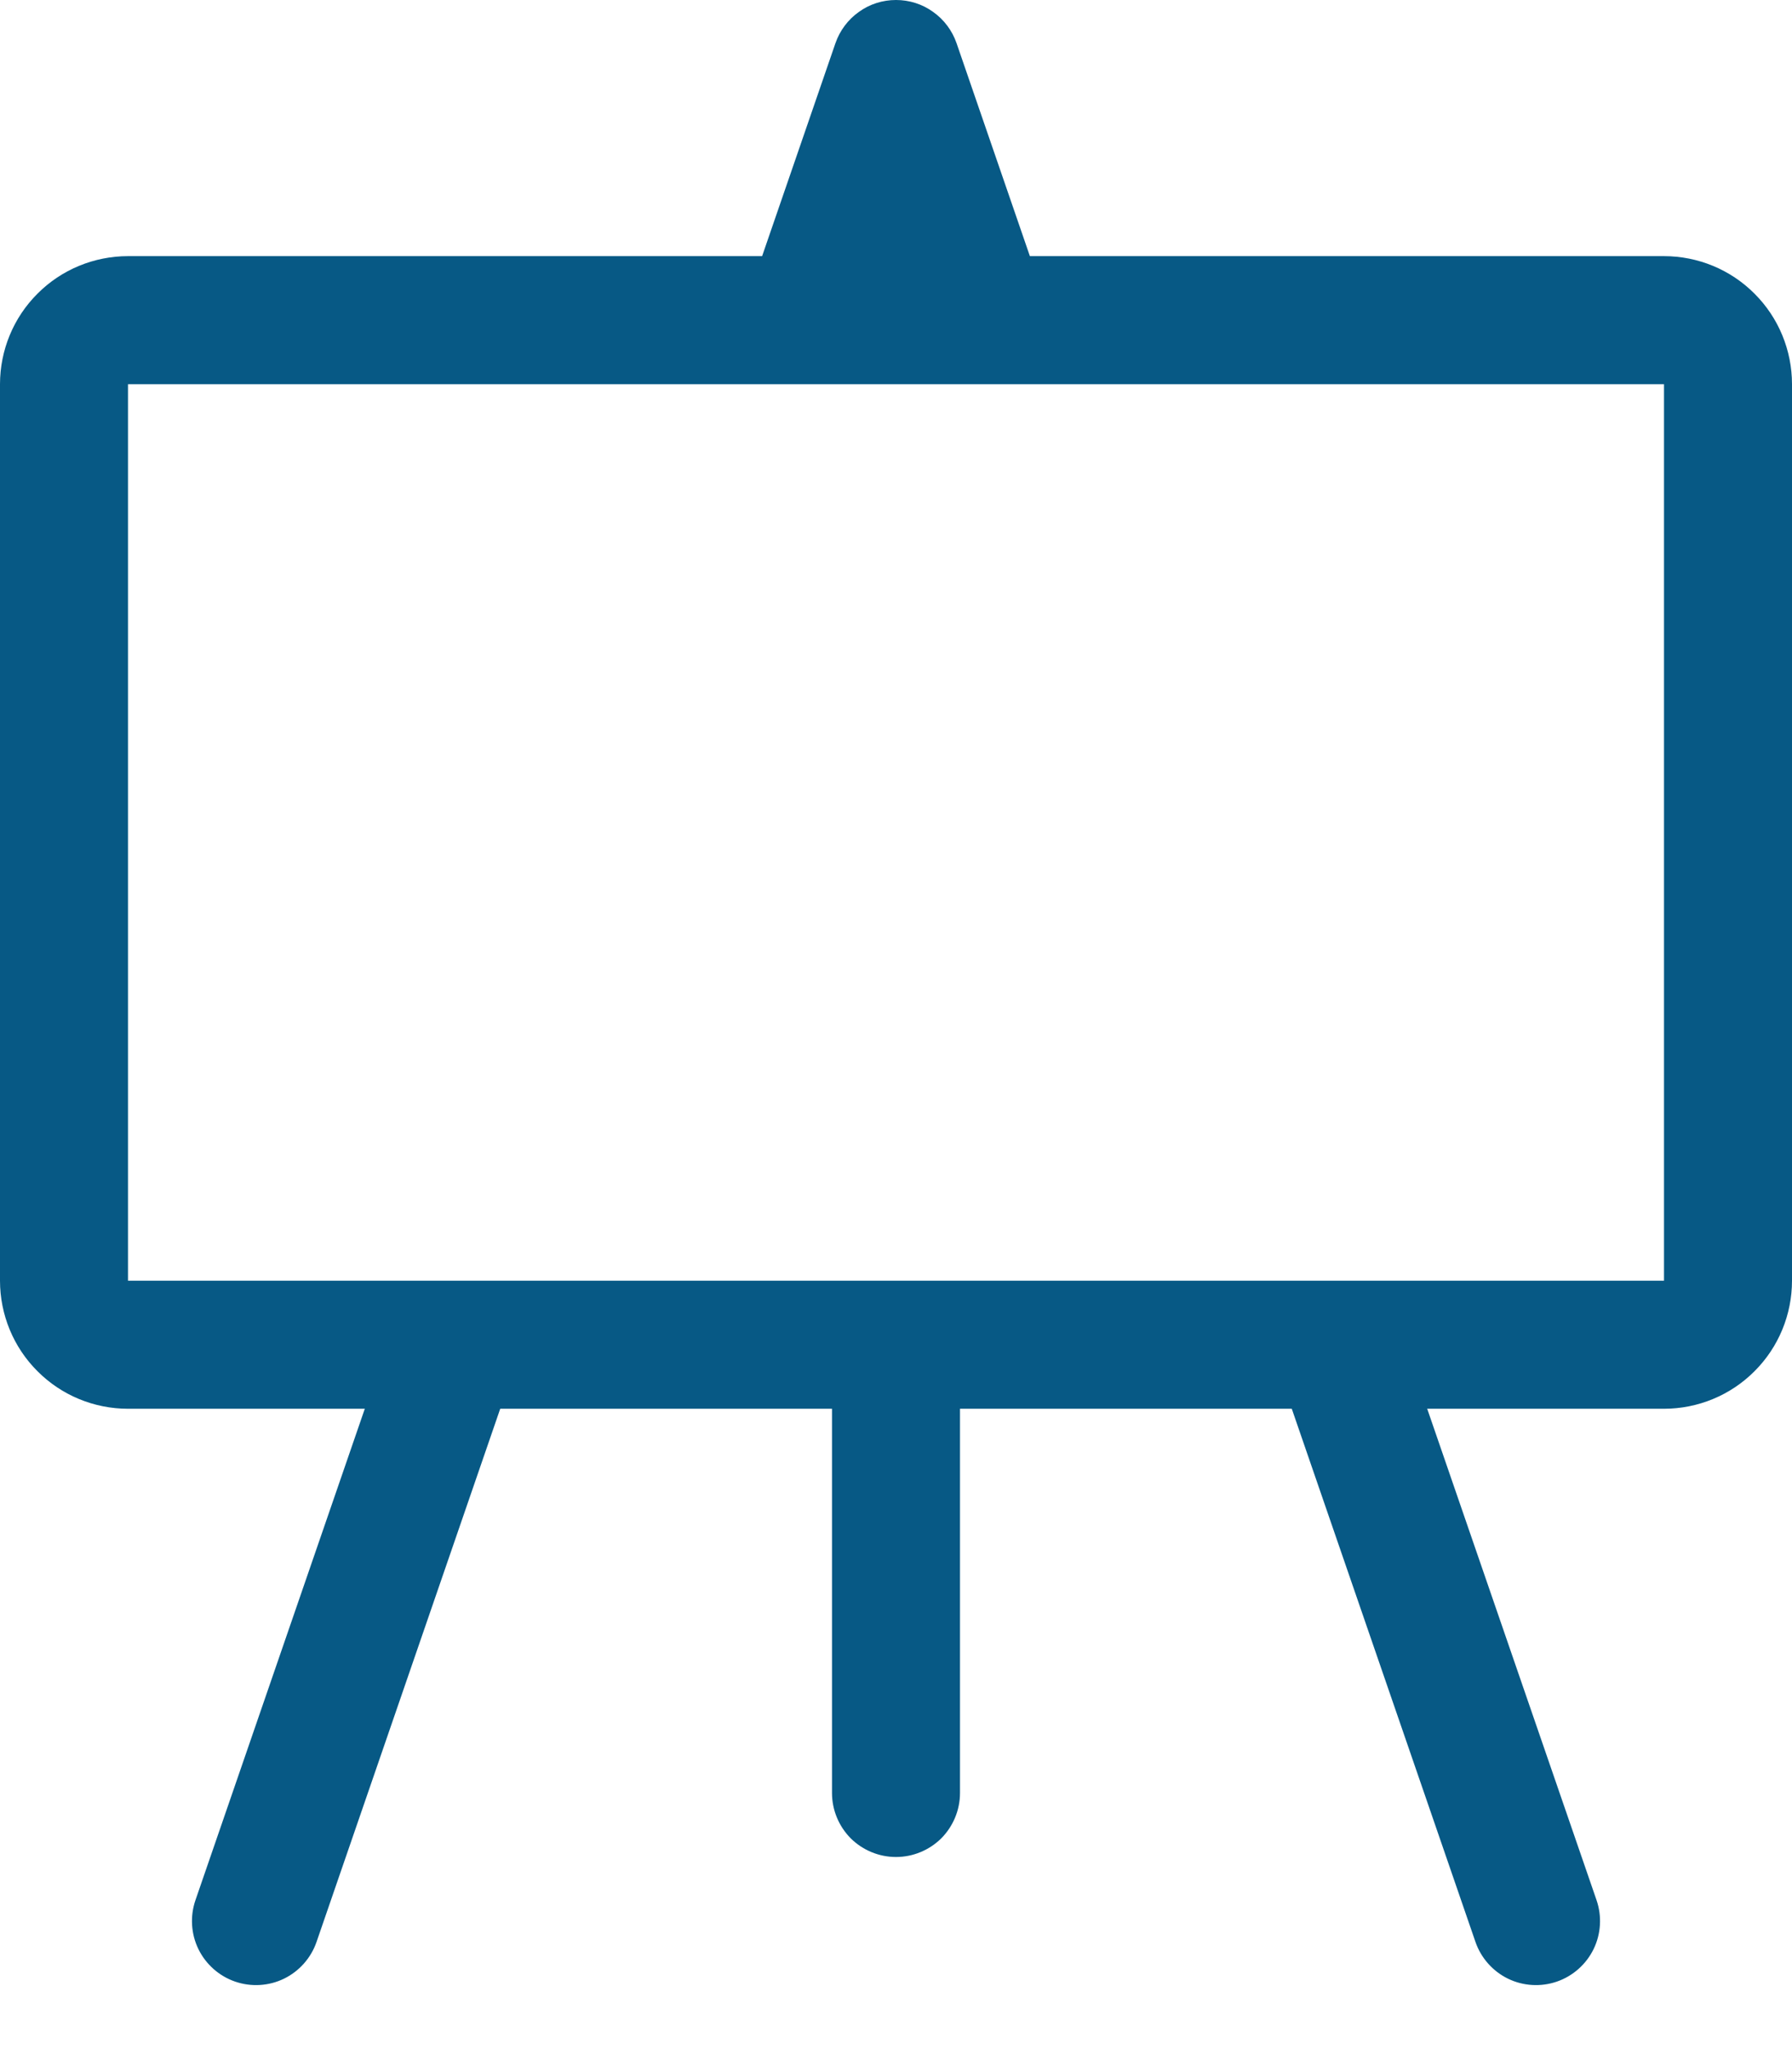 <svg width="14" height="16" viewBox="0 0 14 16" fill="none" xmlns="http://www.w3.org/2000/svg">
<path d="M7 9.93322e-08C7.104 -6.55094e-05 7.206 0.032 7.29 0.093C7.375 0.153 7.439 0.239 7.473 0.337L8.046 2H13C13.265 2 13.52 2.105 13.707 2.293C13.895 2.48 14 2.735 14 3V10C14 10.265 13.895 10.52 13.707 10.707C13.52 10.895 13.265 11 13 11H11.15L12.473 14.837C12.516 14.962 12.508 15.1 12.45 15.219C12.392 15.338 12.288 15.43 12.163 15.473C12.038 15.516 11.9 15.508 11.781 15.45C11.662 15.392 11.57 15.288 11.527 15.163L10.092 11H7.5V14C7.5 14.133 7.447 14.26 7.354 14.354C7.26 14.447 7.133 14.5 7 14.5C6.867 14.5 6.74 14.447 6.646 14.354C6.553 14.26 6.5 14.133 6.5 14V11H3.908L2.473 15.163C2.43 15.288 2.338 15.392 2.219 15.45C2.1 15.508 1.962 15.516 1.837 15.473C1.712 15.43 1.608 15.338 1.55 15.219C1.492 15.1 1.484 14.962 1.527 14.837L2.85 11H1C0.735 11 0.48 10.895 0.293 10.707C0.105 10.52 0 10.265 0 10V3C0 2.735 0.105 2.48 0.293 2.293C0.48 2.105 0.735 2 1 2H5.954L6.527 0.337C6.561 0.239 6.625 0.153 6.71 0.093C6.794 0.032 6.896 -6.55094e-05 7 9.93322e-08V9.93322e-08ZM1 3V10H13V3H1Z" fill="#075985"/>
</svg>
